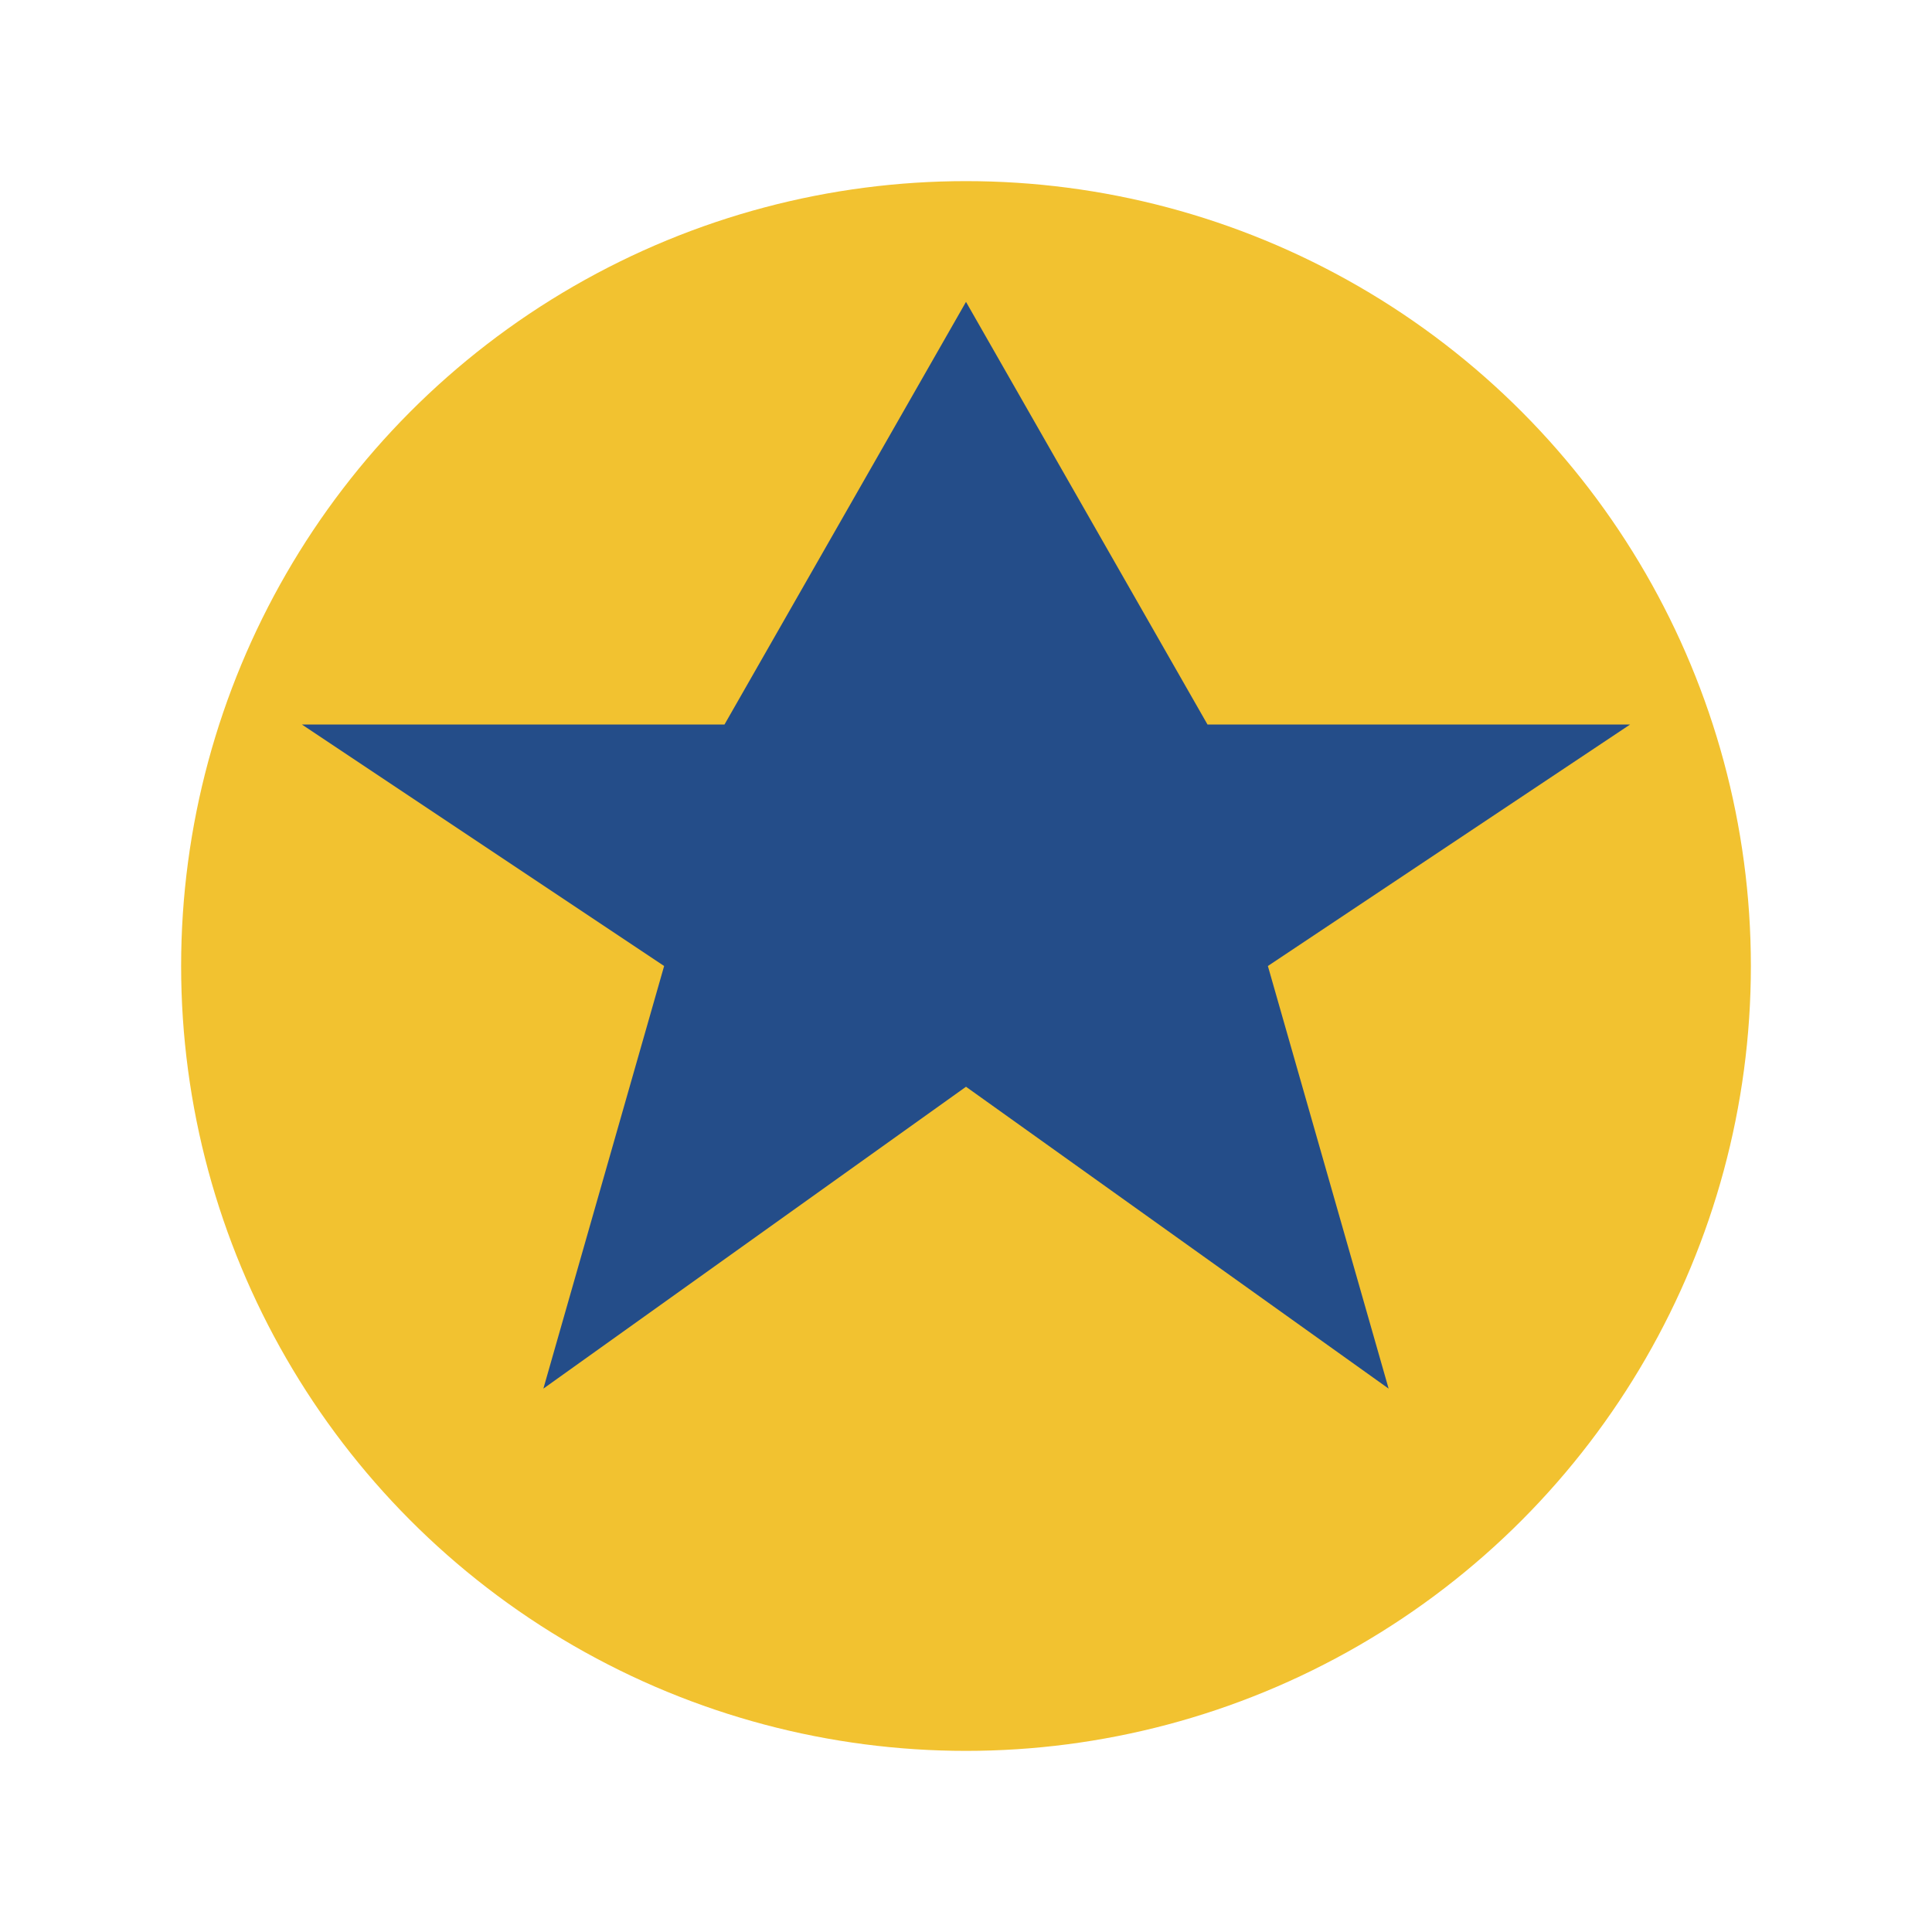 <?xml version="1.0" encoding="UTF-8"?>
<svg xmlns="http://www.w3.org/2000/svg" width="32" height="32" viewBox="0 0 32 32"><circle cx="16" cy="16" r="13" fill="#F2C230"/><path d="M9 23l2-7-6-4h7L16 5l4 7h7l-6 4 2 7-7-5-7 5z" fill="#244D89"/></svg>